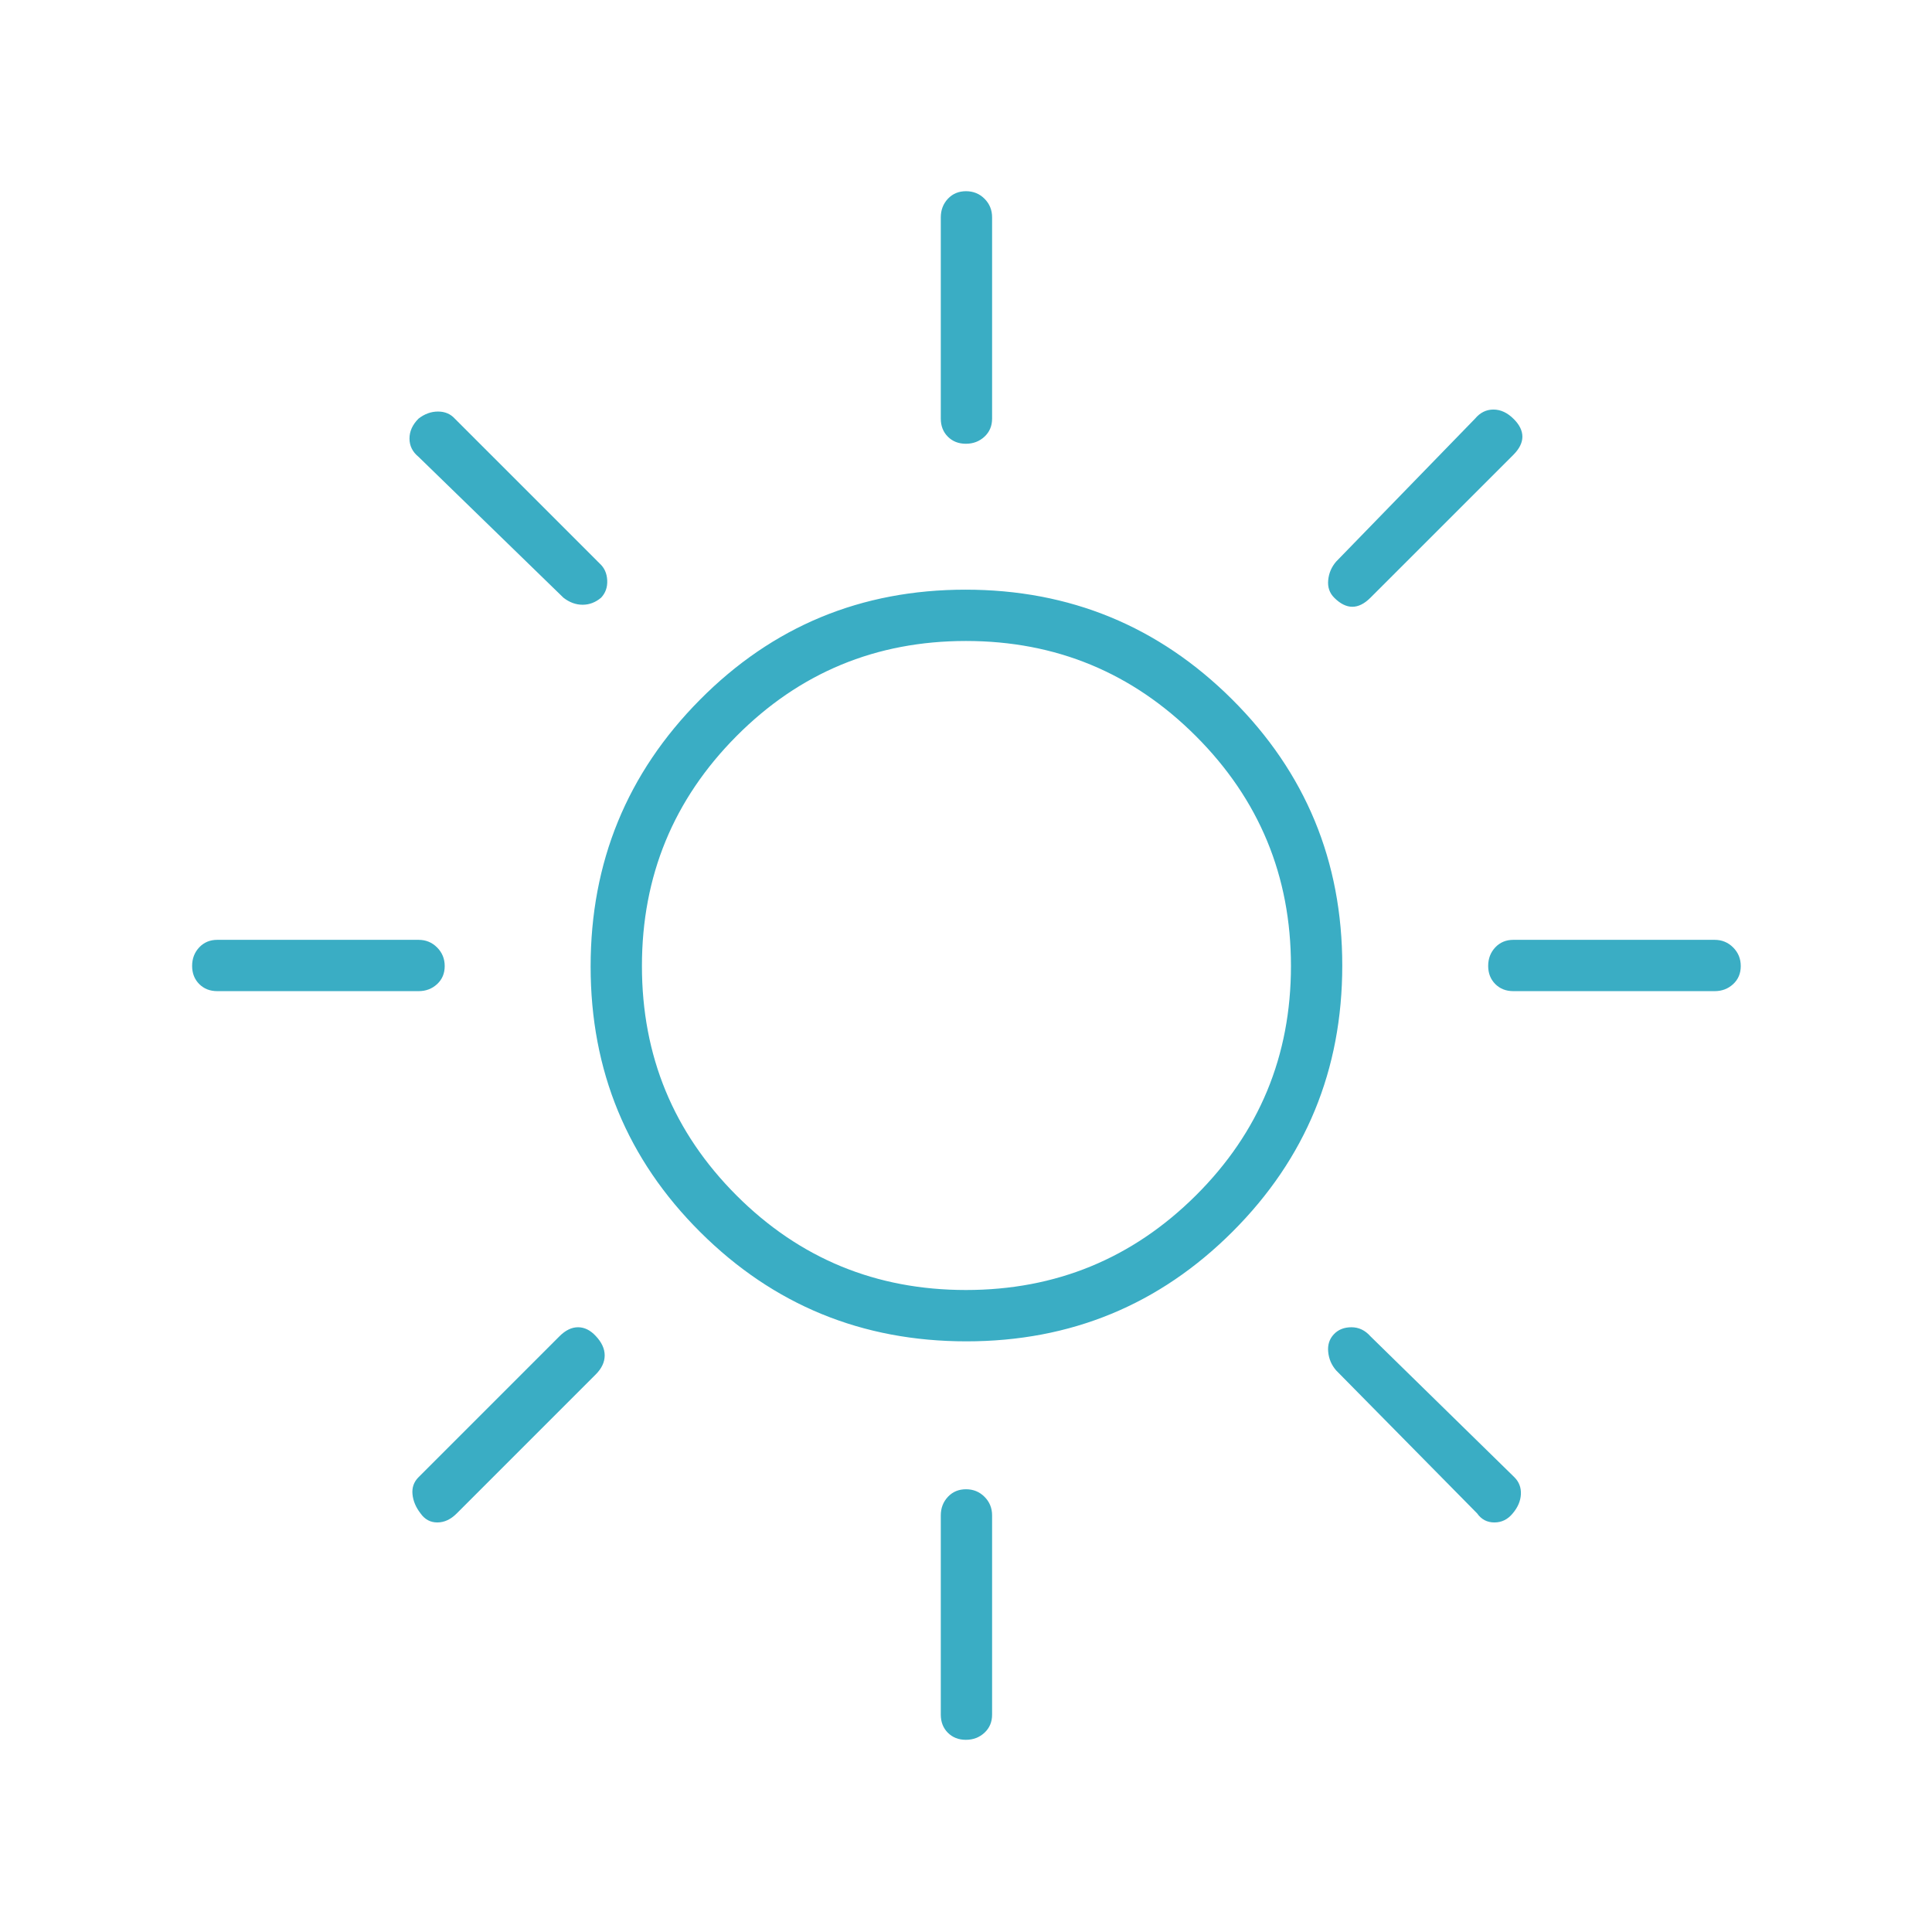 <?xml version="1.0" encoding="UTF-8"?> <svg xmlns="http://www.w3.org/2000/svg" width="61" height="61" viewBox="0 0 61 61" fill="none"><path d="M30.496 14.011C30.264 14.011 30.075 13.936 29.926 13.787C29.778 13.638 29.704 13.448 29.704 13.217V6.863C29.704 6.632 29.779 6.436 29.928 6.276C30.078 6.117 30.269 6.037 30.5 6.037C30.732 6.037 30.927 6.117 31.086 6.276C31.245 6.436 31.324 6.632 31.324 6.863V13.217C31.324 13.448 31.244 13.638 31.084 13.787C30.923 13.936 30.727 14.011 30.496 14.011ZM42.126 18.872C41.978 18.724 41.914 18.538 41.936 18.316C41.957 18.094 42.042 17.898 42.19 17.728L46.574 13.217C46.734 13.026 46.927 12.931 47.154 12.931C47.382 12.931 47.596 13.031 47.795 13.231C47.977 13.412 48.067 13.598 48.067 13.789C48.067 13.979 47.972 14.17 47.782 14.361L43.27 18.872C43.079 19.063 42.889 19.158 42.698 19.158C42.508 19.158 42.317 19.063 42.126 18.872ZM47.782 31.294C47.551 31.294 47.361 31.22 47.211 31.07C47.062 30.92 46.987 30.729 46.987 30.498C46.987 30.266 47.062 30.071 47.211 29.912C47.361 29.753 47.551 29.674 47.782 29.674H54.136C54.367 29.674 54.562 29.754 54.722 29.915C54.882 30.075 54.962 30.271 54.962 30.502C54.962 30.734 54.882 30.924 54.722 31.072C54.562 31.22 54.367 31.294 54.136 31.294H47.782ZM30.496 54.932C30.264 54.932 30.075 54.857 29.926 54.708C29.778 54.559 29.704 54.368 29.704 54.138V47.847C29.704 47.616 29.779 47.421 29.928 47.261C30.078 47.101 30.269 47.021 30.5 47.021C30.732 47.021 30.927 47.101 31.086 47.261C31.245 47.421 31.324 47.616 31.324 47.847V54.138C31.324 54.368 31.244 54.559 31.084 54.708C30.923 54.857 30.727 54.932 30.496 54.932ZM17.79 18.872L13.215 14.424C13.024 14.268 12.929 14.076 12.929 13.847C12.929 13.617 13.024 13.408 13.215 13.217C13.405 13.069 13.61 12.994 13.829 12.994C14.048 12.994 14.224 13.069 14.359 13.217L18.934 17.792C19.082 17.926 19.161 18.102 19.172 18.321C19.183 18.54 19.118 18.724 18.978 18.872C18.802 19.02 18.608 19.094 18.395 19.094C18.182 19.094 17.98 19.02 17.79 18.872ZM46.638 47.783L42.19 43.272C42.042 43.103 41.957 42.907 41.936 42.684C41.914 42.462 41.974 42.277 42.114 42.128C42.253 41.98 42.439 41.906 42.67 41.906C42.901 41.906 43.101 42.001 43.27 42.192L47.813 46.64C47.962 46.788 48.03 46.968 48.02 47.18C48.009 47.392 47.923 47.593 47.762 47.783C47.606 47.974 47.413 48.069 47.183 48.069C46.954 48.069 46.772 47.974 46.638 47.783ZM6.861 31.294C6.63 31.294 6.44 31.22 6.29 31.07C6.141 30.92 6.066 30.729 6.066 30.498C6.066 30.266 6.141 30.071 6.29 29.912C6.44 29.753 6.63 29.674 6.861 29.674H13.215C13.446 29.674 13.641 29.754 13.801 29.915C13.961 30.075 14.041 30.271 14.041 30.502C14.041 30.734 13.961 30.924 13.801 31.072C13.641 31.22 13.446 31.294 13.215 31.294H6.861ZM13.278 47.783C13.13 47.593 13.045 47.392 13.024 47.18C13.003 46.968 13.067 46.788 13.215 46.64L17.663 42.192C17.853 42.001 18.049 41.906 18.25 41.906C18.452 41.906 18.637 41.997 18.806 42.178C18.997 42.378 19.092 42.584 19.092 42.795C19.092 43.007 18.997 43.209 18.806 43.399L14.422 47.783C14.232 47.974 14.027 48.069 13.808 48.069C13.589 48.069 13.412 47.974 13.278 47.783ZM30.513 42.351C27.22 42.351 24.419 41.201 22.111 38.903C19.802 36.604 18.648 33.808 18.648 30.515C18.648 27.222 19.797 24.416 22.096 22.097C24.394 19.777 27.19 18.618 30.483 18.618C33.776 18.618 36.582 19.773 38.902 22.082C41.221 24.391 42.38 27.192 42.38 30.485C42.38 33.778 41.226 36.579 38.916 38.888C36.607 41.196 33.806 42.351 30.513 42.351ZM30.498 40.73C33.336 40.73 35.756 39.735 37.758 37.744C39.759 35.753 40.76 33.338 40.76 30.5C40.76 27.662 39.759 25.242 37.758 23.241C35.756 21.239 33.336 20.238 30.498 20.238C27.66 20.238 25.245 21.239 23.254 23.241C21.264 25.242 20.268 27.662 20.268 30.5C20.268 33.338 21.264 35.753 23.254 37.744C25.245 39.735 27.66 40.73 30.498 40.73Z" fill="#3AADC4"></path></svg> 